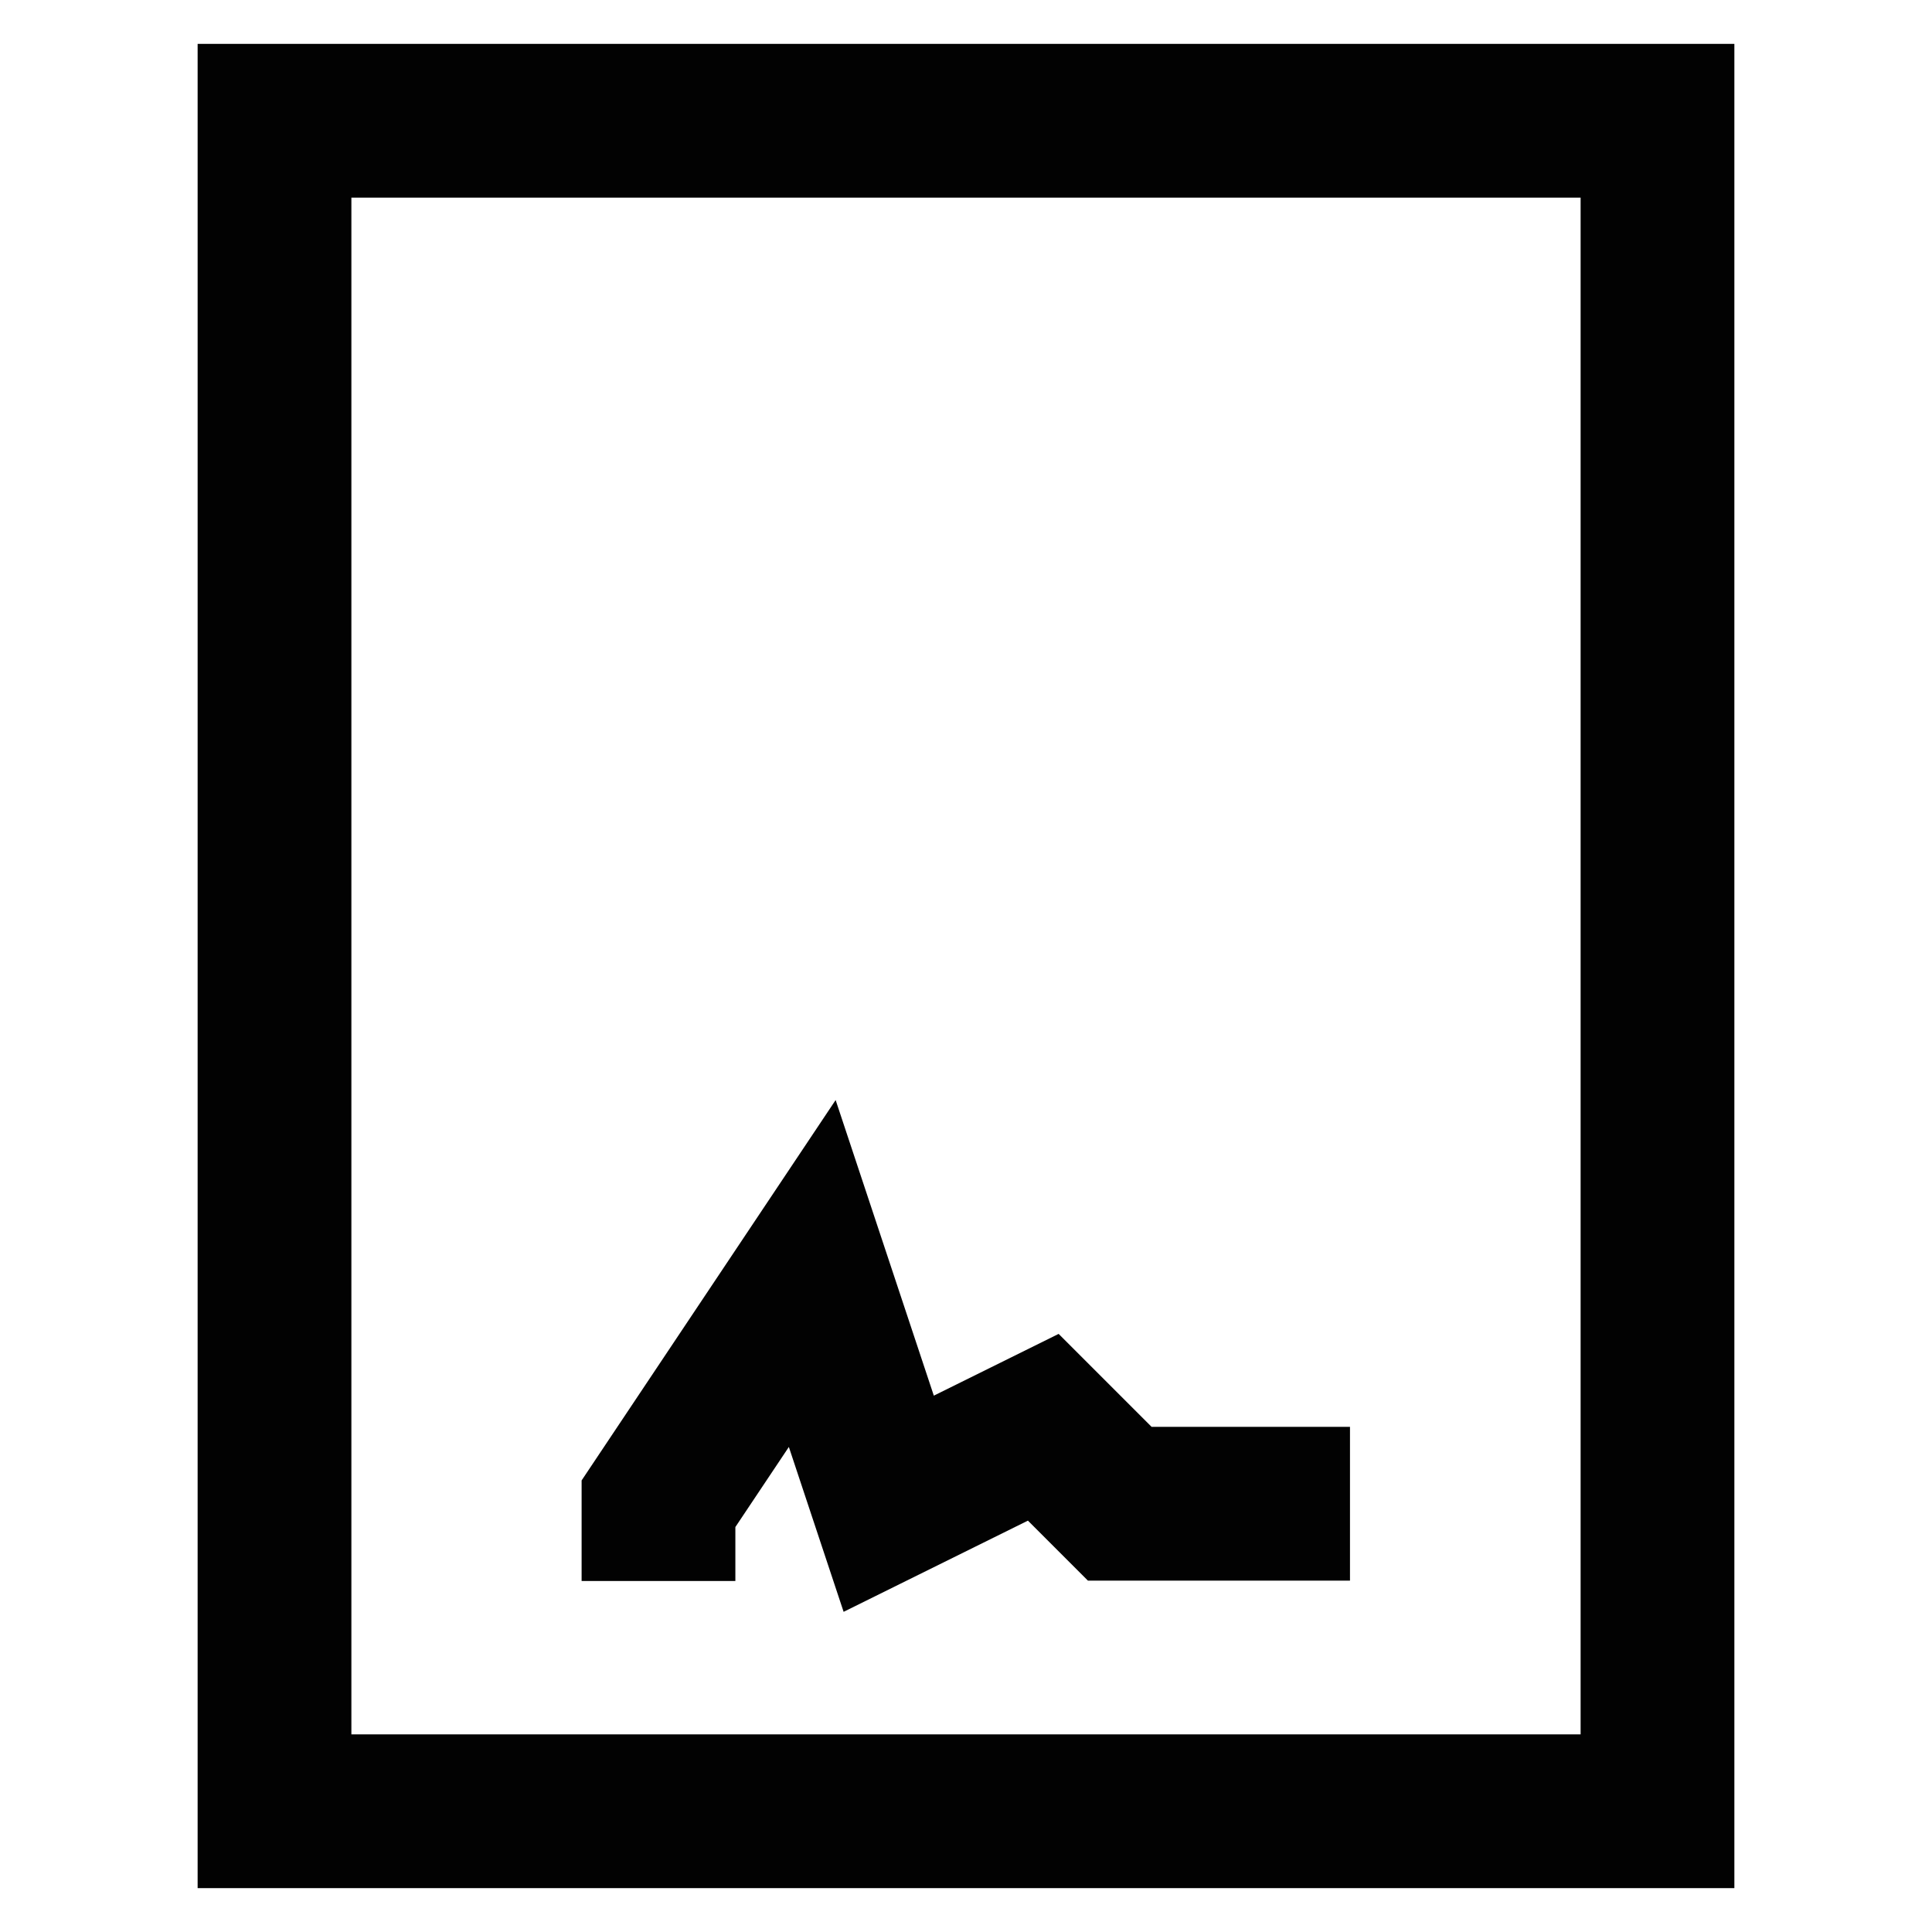 <?xml version="1.0" encoding="utf-8"?><!-- Скачано с сайта svg4.ru / Downloaded from svg4.ru -->
<svg width="800px" height="800px" viewBox="0 0 24 24" xmlns="http://www.w3.org/2000/svg">
<defs>
<style>.cls-1,.cls-2{fill:none;stroke:#020202;stroke-miterlimit:10;stroke-width:1.91px;}.cls-1{stroke-linecap:square;}</style>
</defs>
<g id="agreement">
<rect class="cls-1" x="3.41" y="1.5" width="17.18" height="21"/>
<path class="cls-1" d="M16.77,7.23h0Z"/>
<path class="cls-1" d="M16.77,11.05h0Z"/>
<polyline class="cls-2" points="8.18 19.64 8.18 18.68 10.09 15.82 11.04 18.68 12.96 17.73 13.91 18.68 16.77 18.68"/>
</g>
</svg>